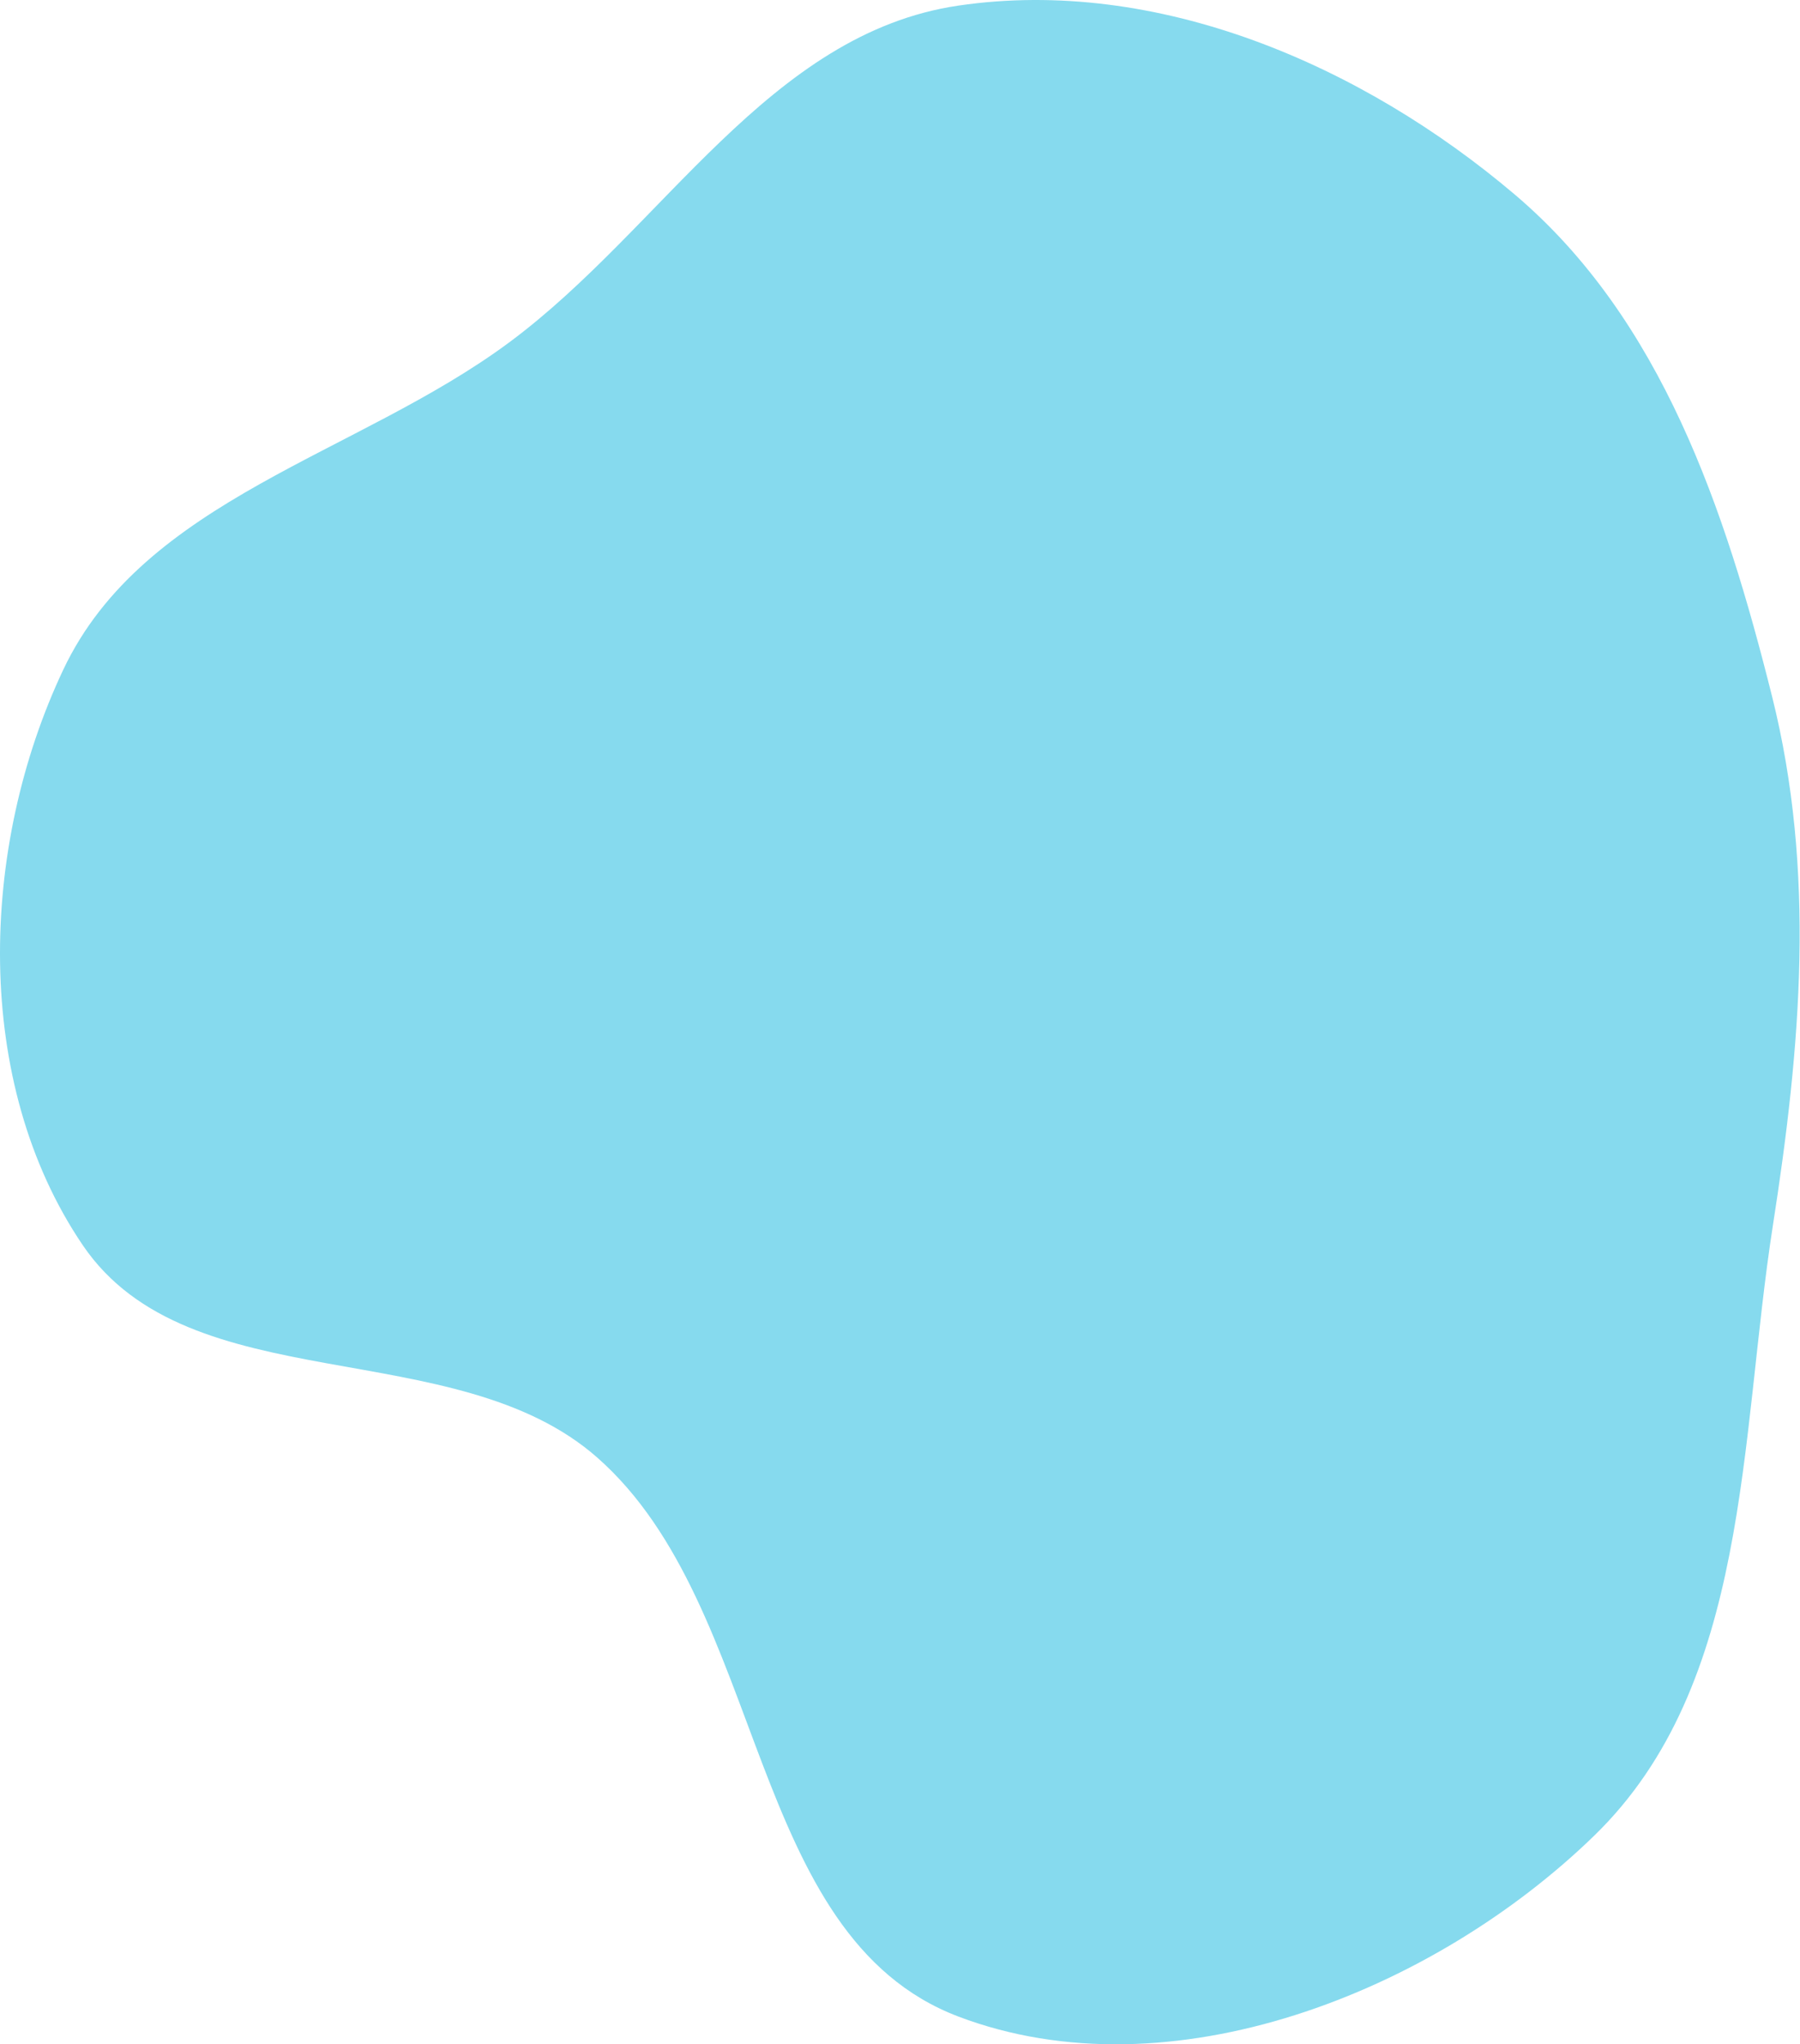<svg width="302" height="343" viewBox="0 0 302 343" fill="none" xmlns="http://www.w3.org/2000/svg">
<path fill-rule="evenodd" clip-rule="evenodd" d="M160.814 0.937C128.971 5.612 111.299 38.259 85.451 57.435C59.976 76.333 24.168 83.683 10.617 112.361C-3.486 142.205 -4.644 181.583 13.874 208.907C31.783 235.33 76.266 223.467 100.218 244.567C128.846 269.787 125.139 324.826 160.814 338.352C196.25 351.787 240.308 334.396 267.486 307.985C293.637 282.572 291.838 241.591 297.458 205.562C302.132 175.6 304.669 146.232 297.305 116.815C289.458 85.472 278.805 53.575 254.174 32.664C228.49 10.858 194.149 -3.957 160.814 0.937Z" fill="#86DAEE"/>
</svg>
